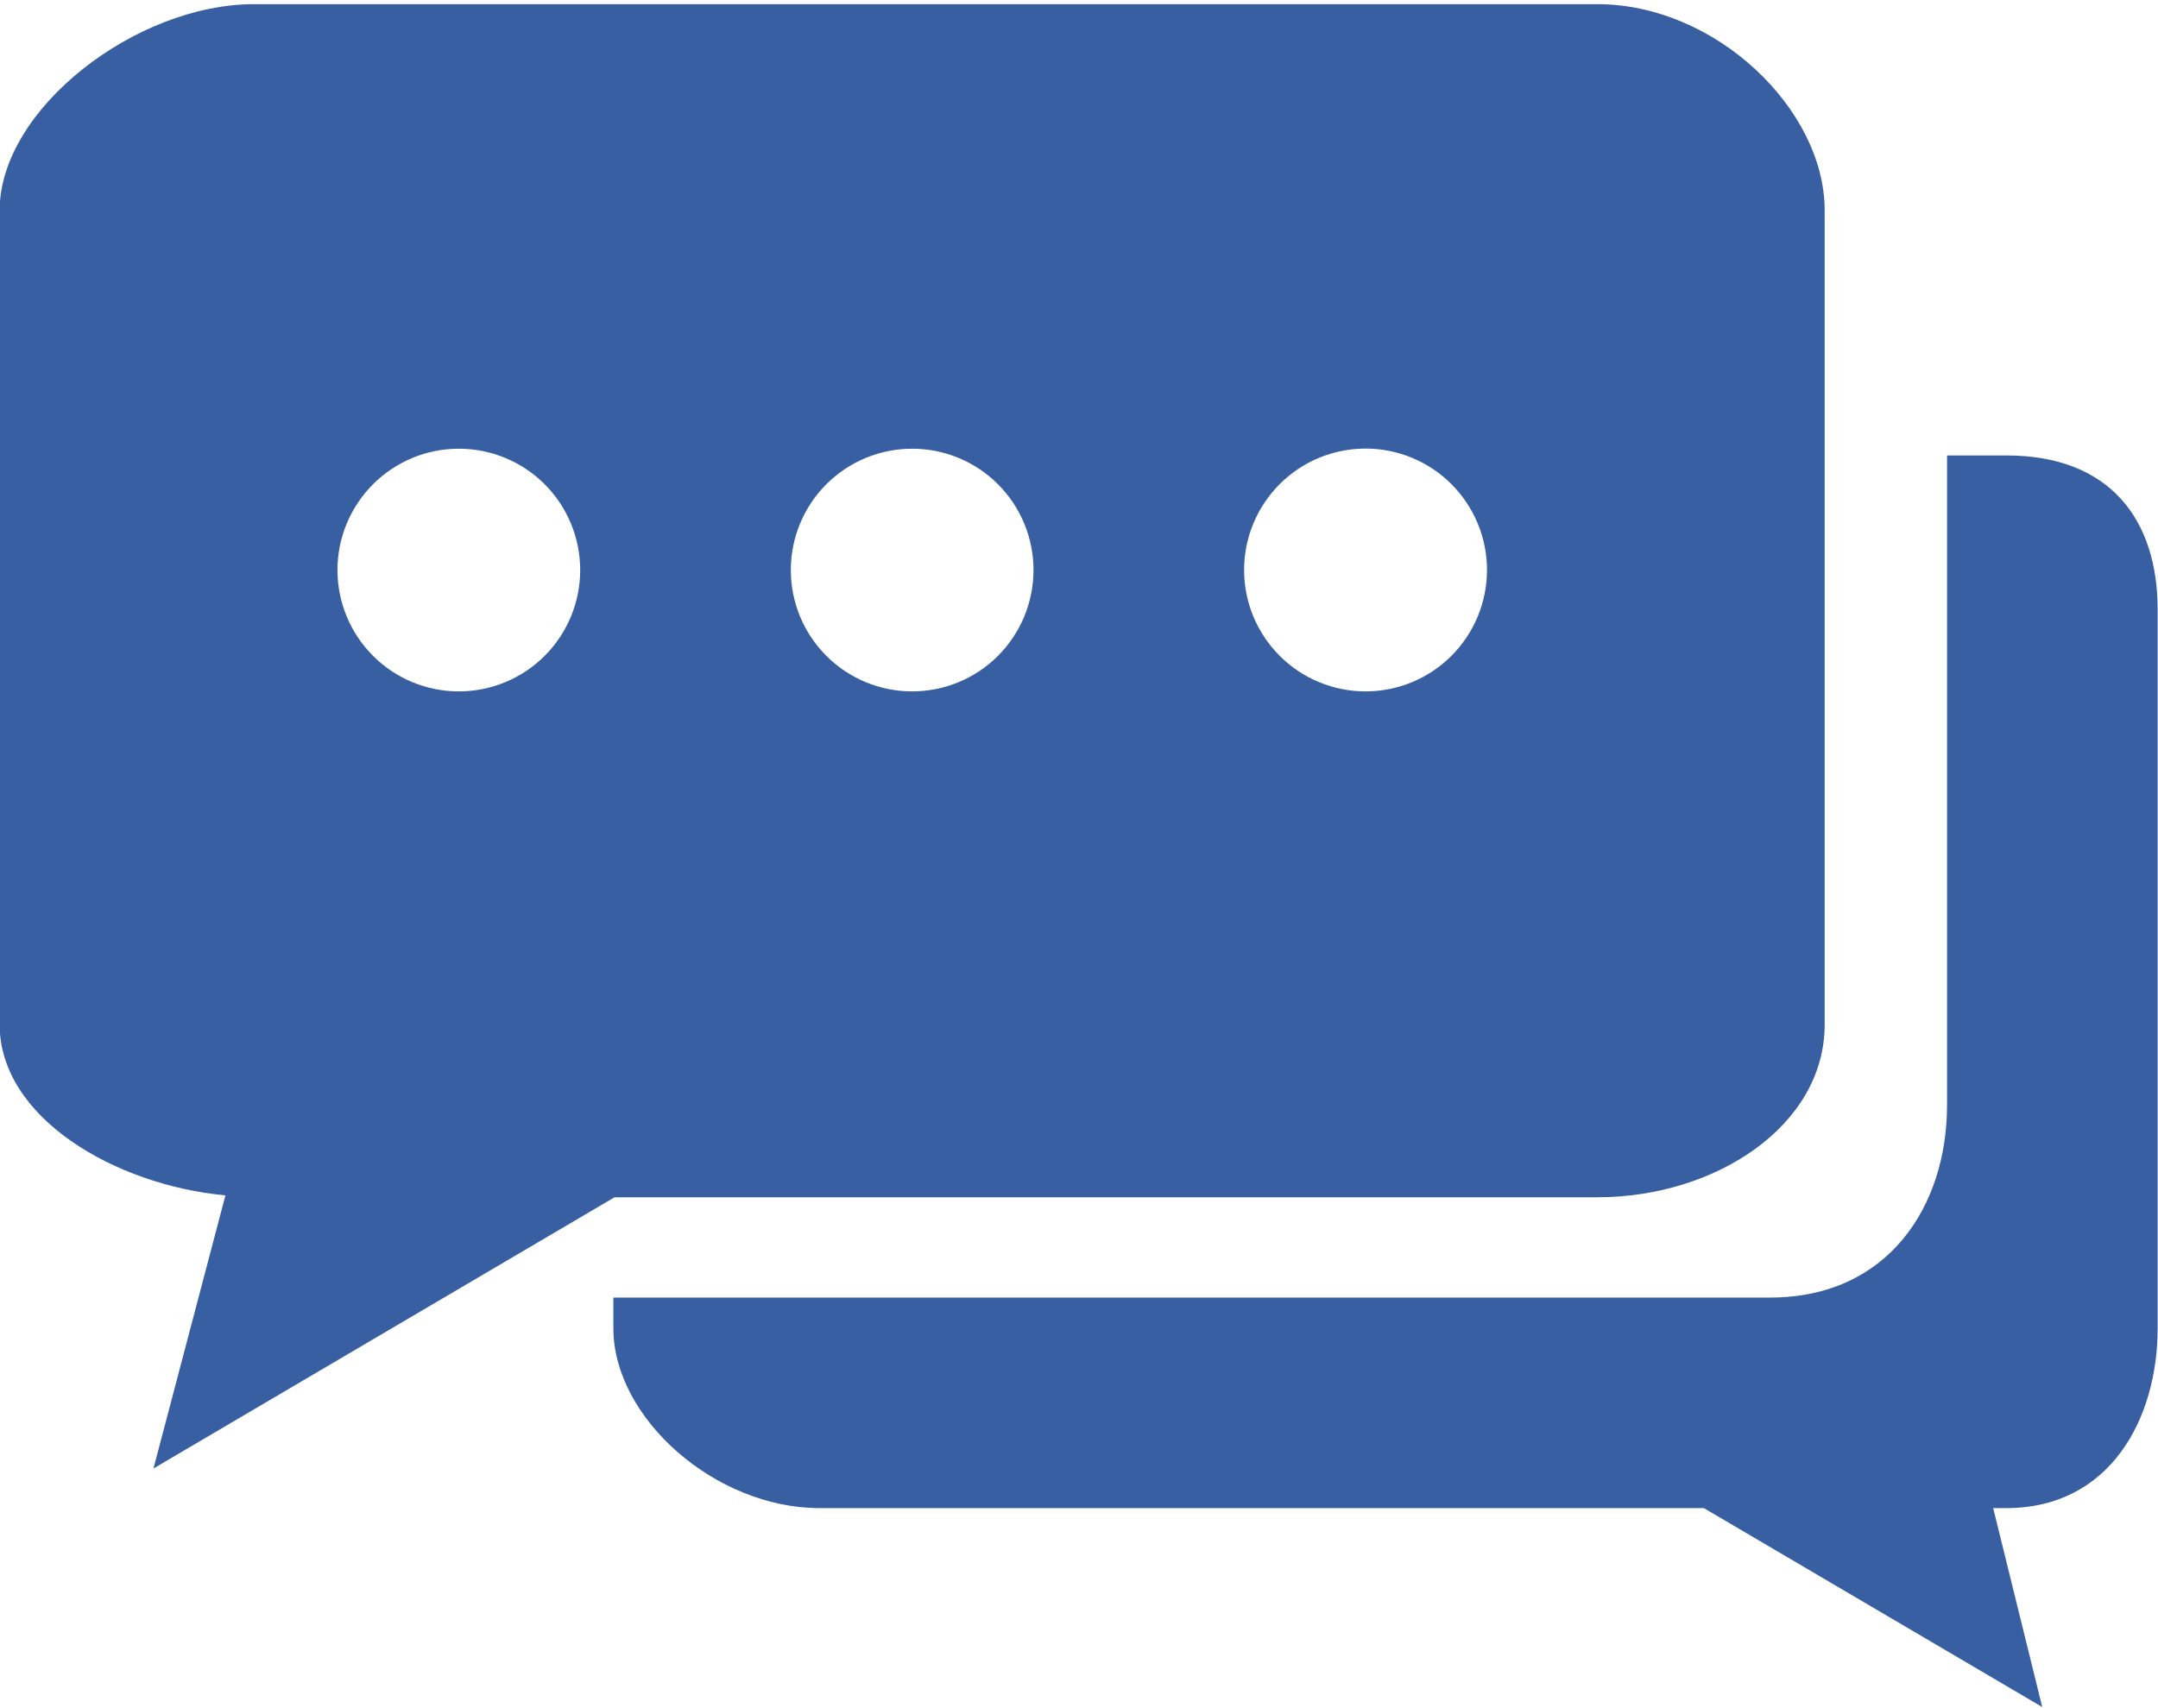 <svg width="48" height="38" viewBox="0 0 48 38" fill="none" xmlns="http://www.w3.org/2000/svg">
<path d="M44.623 10.132H43.308V24.582C43.308 26.832 41.998 28.866 39.372 28.866H13.643V29.553C13.643 31.542 15.905 33.55 18.228 33.55H37.899L45.425 37.975L44.334 33.55H44.623C46.944 33.55 47.992 31.547 47.992 29.553V13.562C47.992 11.573 46.944 10.132 44.623 10.132Z" fill="#375FA2"/>
<path d="M35.531 0.093H5.647C3.018 0.093 -0.008 2.428 -0.008 4.68V22.791C-0.008 24.865 2.555 26.362 5.014 26.593L3.414 32.668L13.669 26.635H35.531C38.16 26.635 40.586 25.041 40.586 22.791V4.68C40.586 2.428 38.158 0.093 35.531 0.093ZM10.206 15.381C9.49 15.381 8.803 15.097 8.297 14.59C7.791 14.084 7.506 13.398 7.506 12.681C7.506 11.966 7.791 11.279 8.297 10.773C8.803 10.266 9.49 9.982 10.206 9.982C10.922 9.982 11.608 10.266 12.115 10.773C12.621 11.279 12.905 11.966 12.905 12.681C12.905 13.398 12.621 14.084 12.115 14.59C11.608 15.097 10.922 15.381 10.206 15.381ZM20.289 15.381C19.573 15.381 18.886 15.097 18.38 14.59C17.874 14.084 17.59 13.398 17.59 12.681C17.59 11.966 17.874 11.279 18.38 10.773C18.886 10.266 19.573 9.982 20.289 9.982C21.005 9.982 21.692 10.266 22.198 10.773C22.704 11.279 22.988 11.966 22.988 12.681C22.988 13.398 22.704 14.084 22.198 14.59C21.692 15.097 21.005 15.381 20.289 15.381ZM30.374 15.381C30.019 15.381 29.668 15.311 29.34 15.175C29.012 15.04 28.715 14.841 28.464 14.59C28.213 14.339 28.014 14.041 27.878 13.714C27.742 13.386 27.672 13.035 27.672 12.68C27.672 12.325 27.742 11.974 27.878 11.646C28.014 11.319 28.213 11.021 28.464 10.77C28.715 10.519 29.012 10.32 29.34 10.184C29.668 10.049 30.019 9.979 30.374 9.979C31.09 9.979 31.777 10.264 32.284 10.77C32.79 11.277 33.075 11.964 33.075 12.68C33.075 13.396 32.79 14.083 32.284 14.59C31.777 15.097 31.09 15.381 30.374 15.381Z" fill="#375FA2"/>
</svg>
